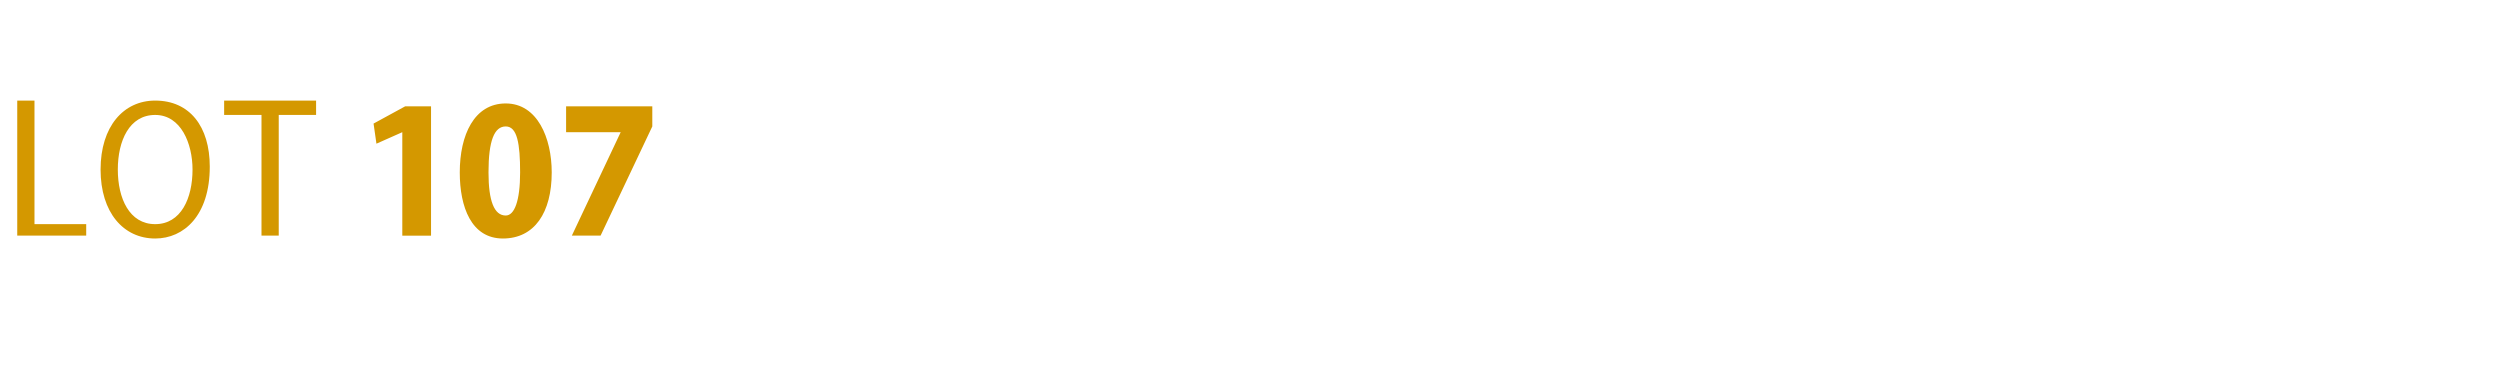<?xml version="1.0" standalone="no"?><!DOCTYPE svg PUBLIC "-//W3C//DTD SVG 1.1//EN" "http://www.w3.org/Graphics/SVG/1.1/DTD/svg11.dtd"><svg xmlns="http://www.w3.org/2000/svg" version="1.1" width="87px" height="12.8px" viewBox="0 -3 87 12.8" style="top:-3px"><desc>LOT 107</desc><defs/><g id="Polygon126484"><path d="m.6.5h.6v4.3h1.8v.4H.6V.5zm6.7 2.3c0 1.7-.9 2.5-1.9 2.5c-1.1 0-1.9-.9-1.9-2.4c0-1.5.8-2.4 1.9-2.4c1.2 0 1.9.9 1.9 2.3zm-3.2.1c0 1 .4 1.9 1.3 1.9c.9 0 1.3-.9 1.3-1.9C6.7 2 6.3 1 5.4 1c-.9 0-1.3.9-1.3 1.9zm5-1.9H7.8v-.5h3.2v.5H9.7v4.2h-.6V1zm4.9.6l-.9.4l-.1-.7l1.1-.6h.9v4.5h-1V1.6zM19.2 3c0 1.4-.6 2.3-1.7 2.3C16.4 5.3 16 4.2 16 3c0-1.3.5-2.4 1.6-2.4c1.1 0 1.6 1.2 1.6 2.4zM17 3c0 1 .2 1.5.6 1.5c.3 0 .5-.5.5-1.5c0-1-.1-1.6-.5-1.6c-.4 0-.6.5-.6 1.6zM22.7.7v.7l-1.8 3.8h-1l1.7-3.6h-1.9v-.9h3z" stroke="none" fill="#d49800"/></g></svg>